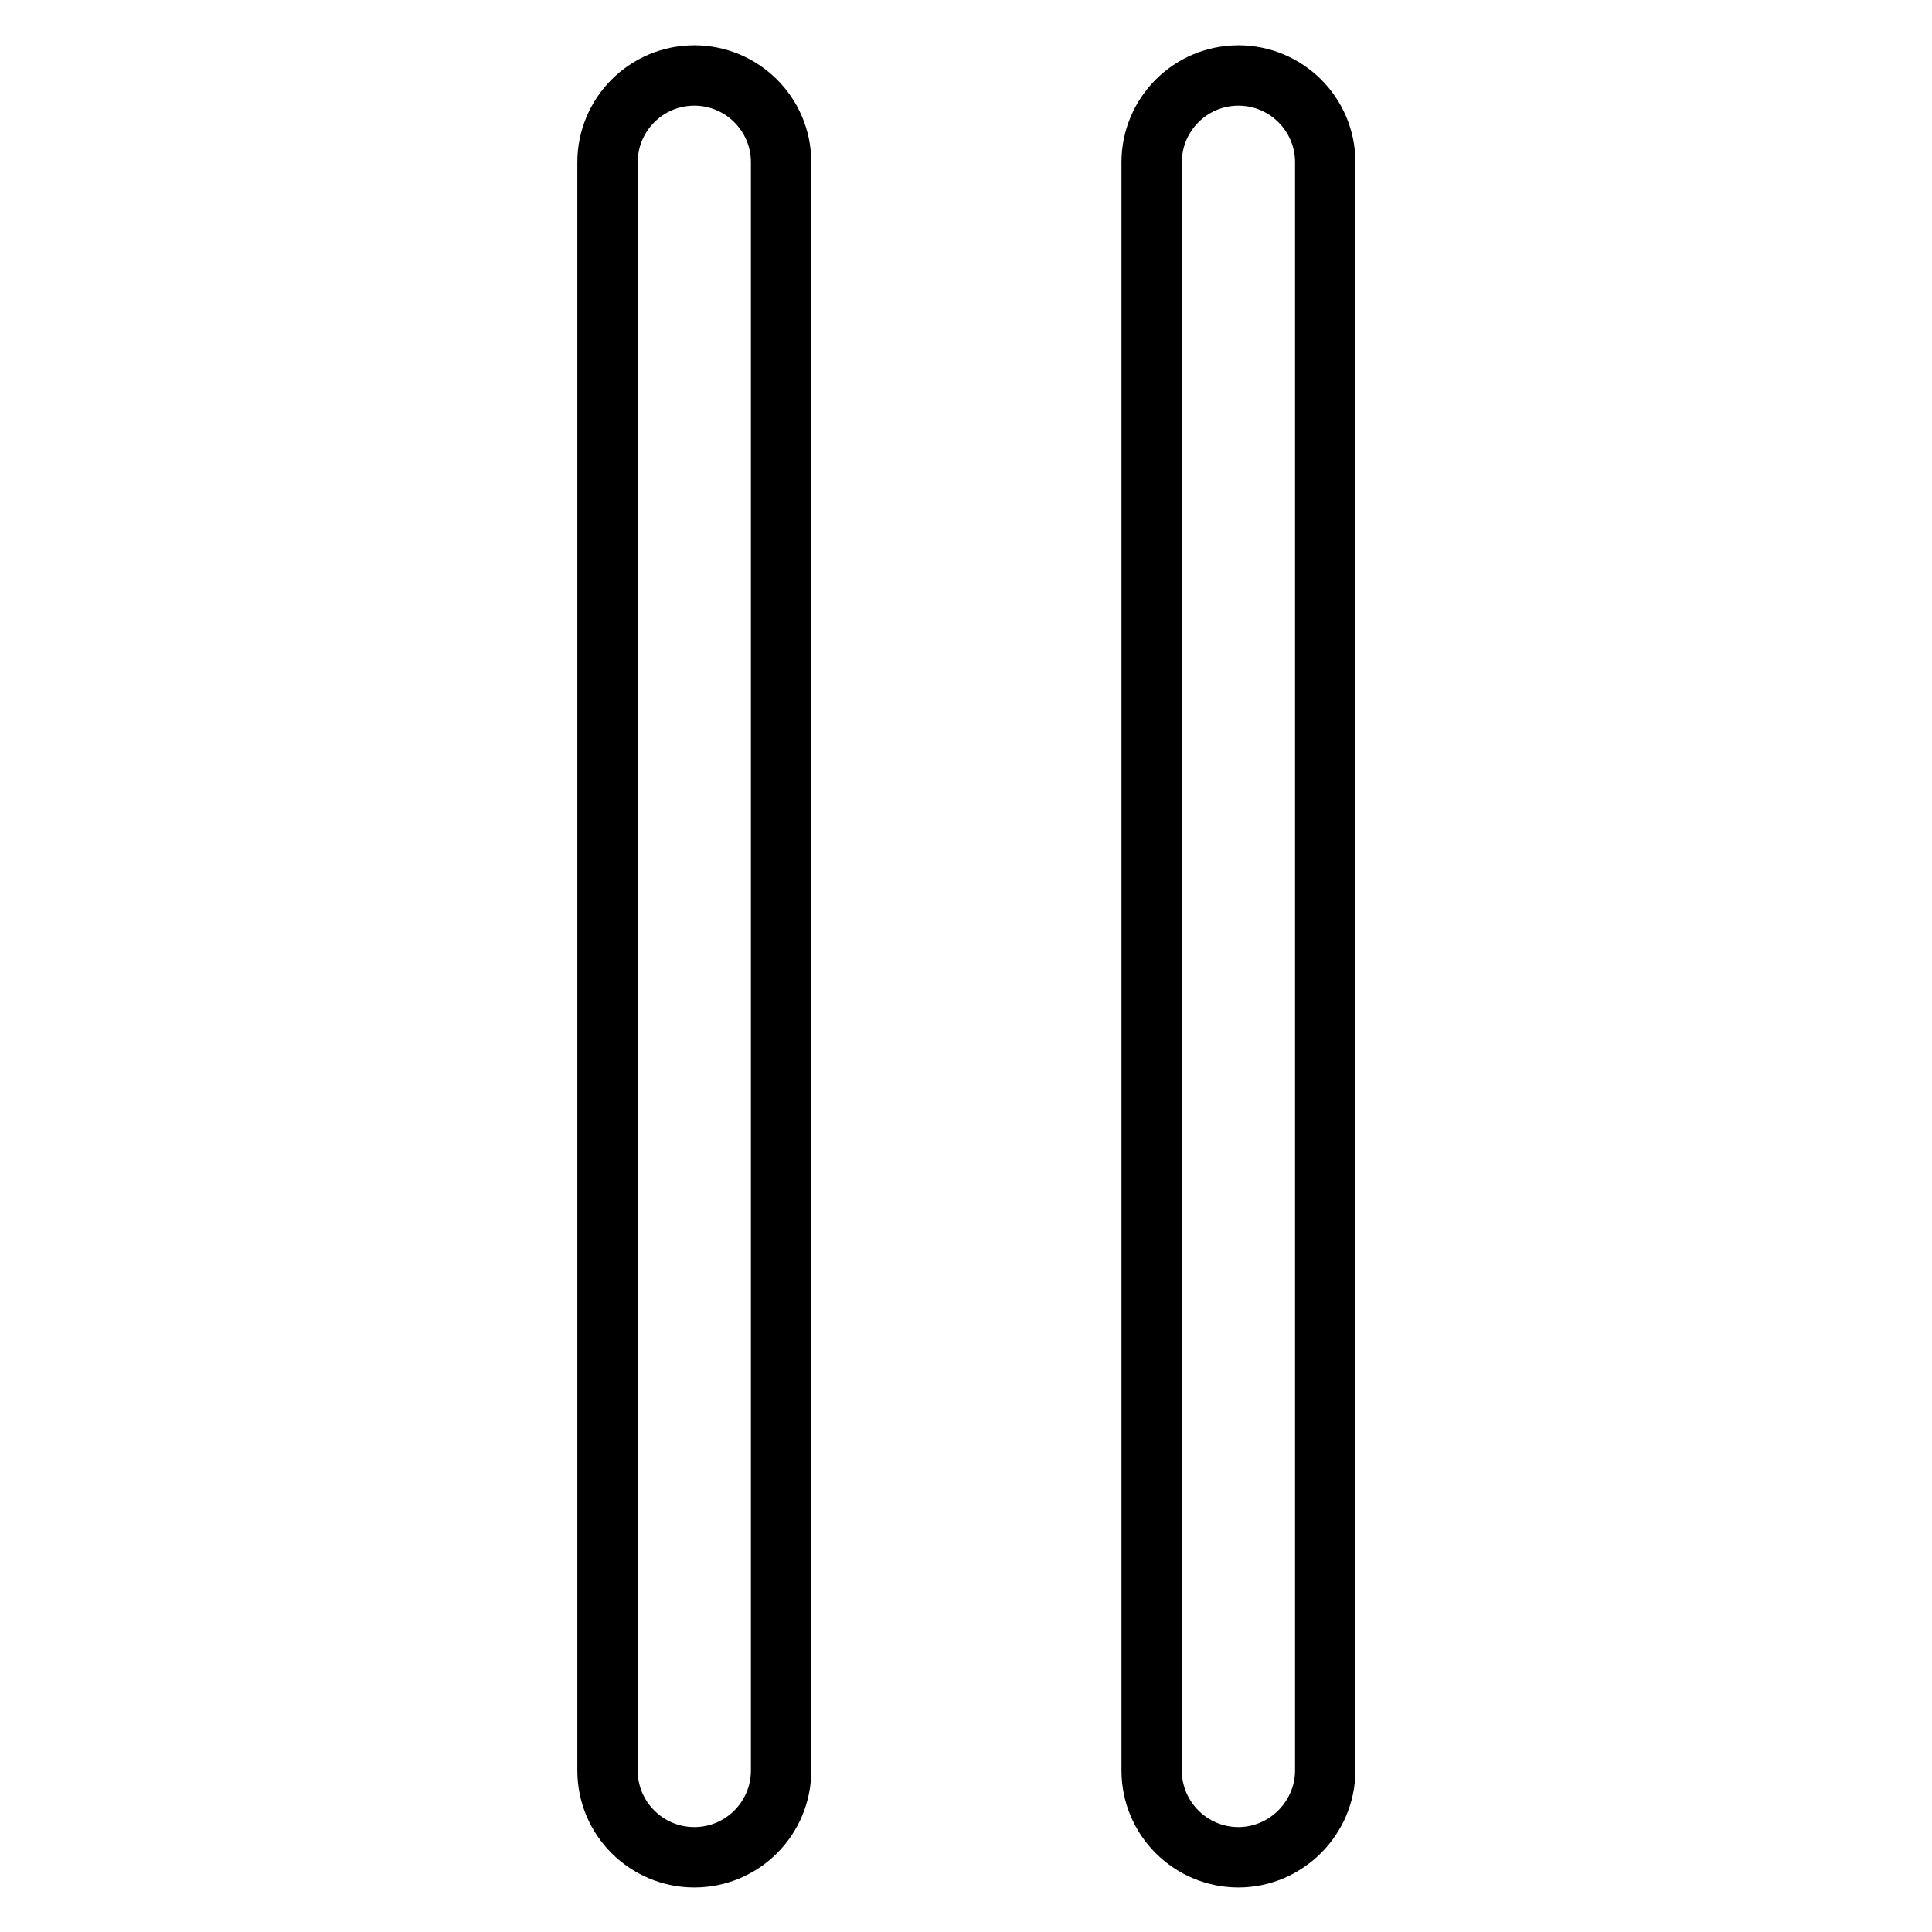 <?xml version="1.0" encoding="utf-8"?>
<!-- Svg Vector Icons : http://www.onlinewebfonts.com/icon -->
<!DOCTYPE svg PUBLIC "-//W3C//DTD SVG 1.1//EN" "http://www.w3.org/Graphics/SVG/1.1/DTD/svg11.dtd">
<svg version="1.1" xmlns="http://www.w3.org/2000/svg" xmlns:xlink="http://www.w3.org/1999/xlink" x="0px" y="0px" viewBox="0 0 256 256" enable-background="new 0 0 256 256" xml:space="preserve">
<g> <path stroke-width="8" fill-opacity="0" stroke="#000000"  d="M80.5,21.5c0-6.3,5.1-11.5,11.5-11.5c6.3,0,11.5,5.1,11.5,11.5v213.1c0,6.3-5.1,11.5-11.5,11.5 c-6.3,0-11.5-5.1-11.5-11.5V21.5L80.5,21.5z M152.6,21.5c0-6.3,5.1-11.5,11.5-11.5c6.3,0,11.5,5.1,11.5,11.5v213.1 c0,6.3-5.2,11.5-11.5,11.5c-6.3,0-11.5-5.1-11.5-11.5V21.5L152.6,21.5z"/></g>
</svg>